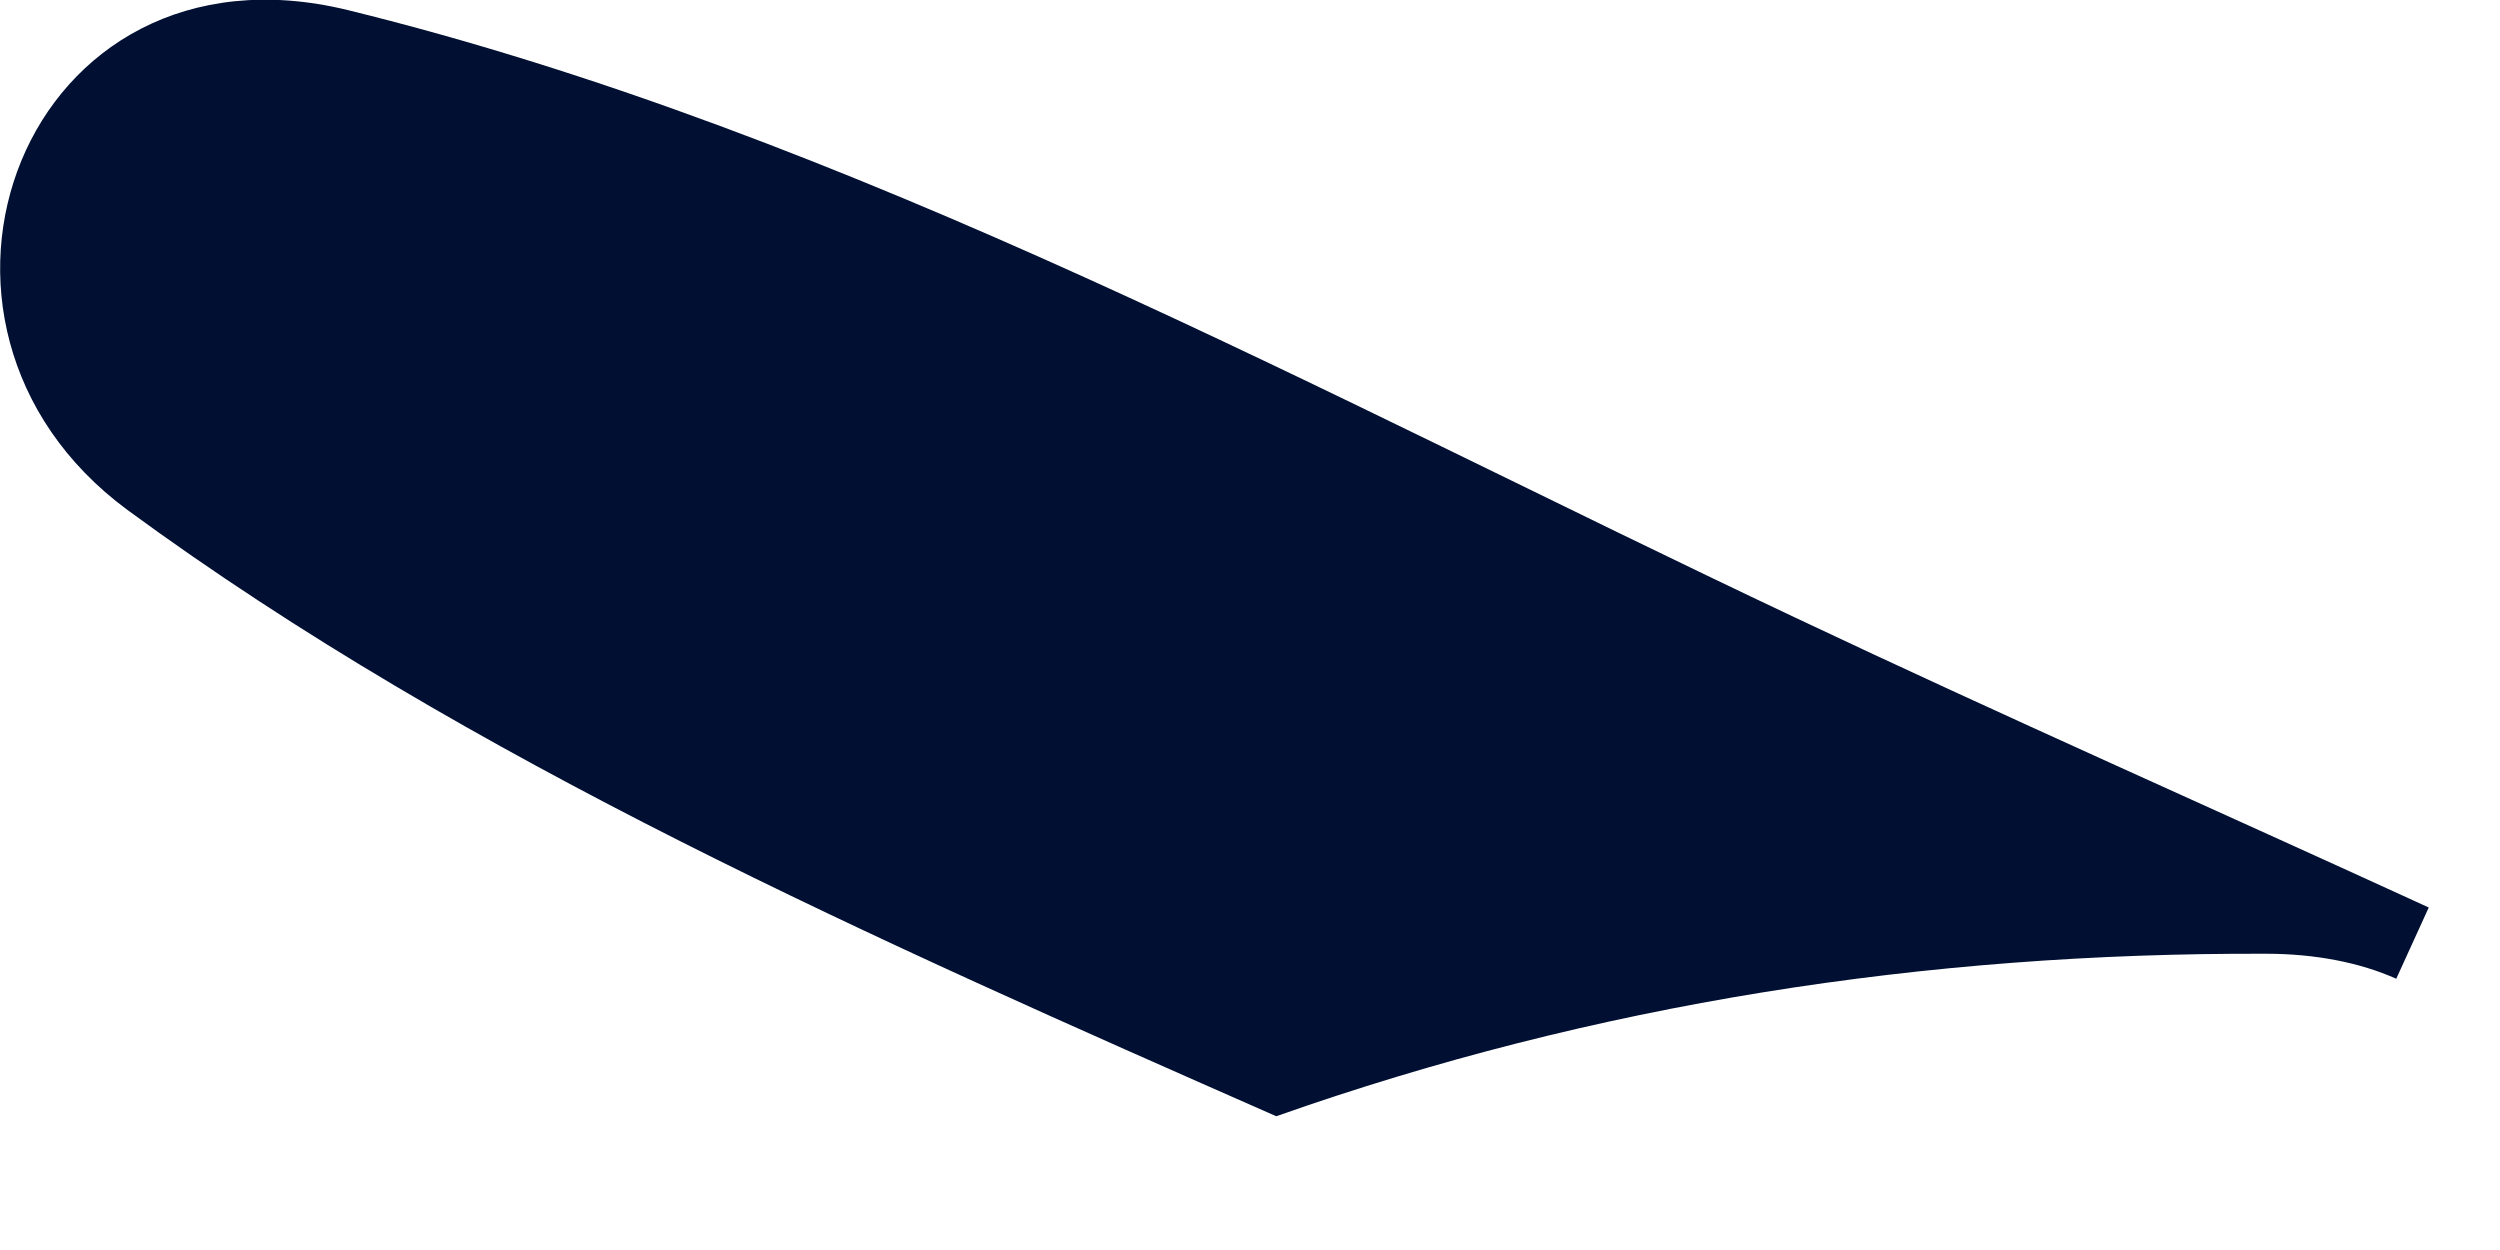 <?xml version="1.0" encoding="utf-8"?>
<svg xmlns="http://www.w3.org/2000/svg" fill="none" height="100%" overflow="visible" preserveAspectRatio="none" style="display: block;" viewBox="0 0 2 1" width="100%">
<path d="M1.943 0.726L1.917 0.783C1.888 0.77 1.852 0.763 1.813 0.763C1.54 0.762 1.276 0.803 1.021 0.893C0.701 0.752 0.376 0.609 0.102 0.408C-0.1 0.259 0.019 -0.055 0.278 0.008C0.681 0.107 1.061 0.317 1.436 0.494C1.603 0.573 1.773 0.648 1.943 0.726Z" fill="#011032" id="Vector"/>
</svg>